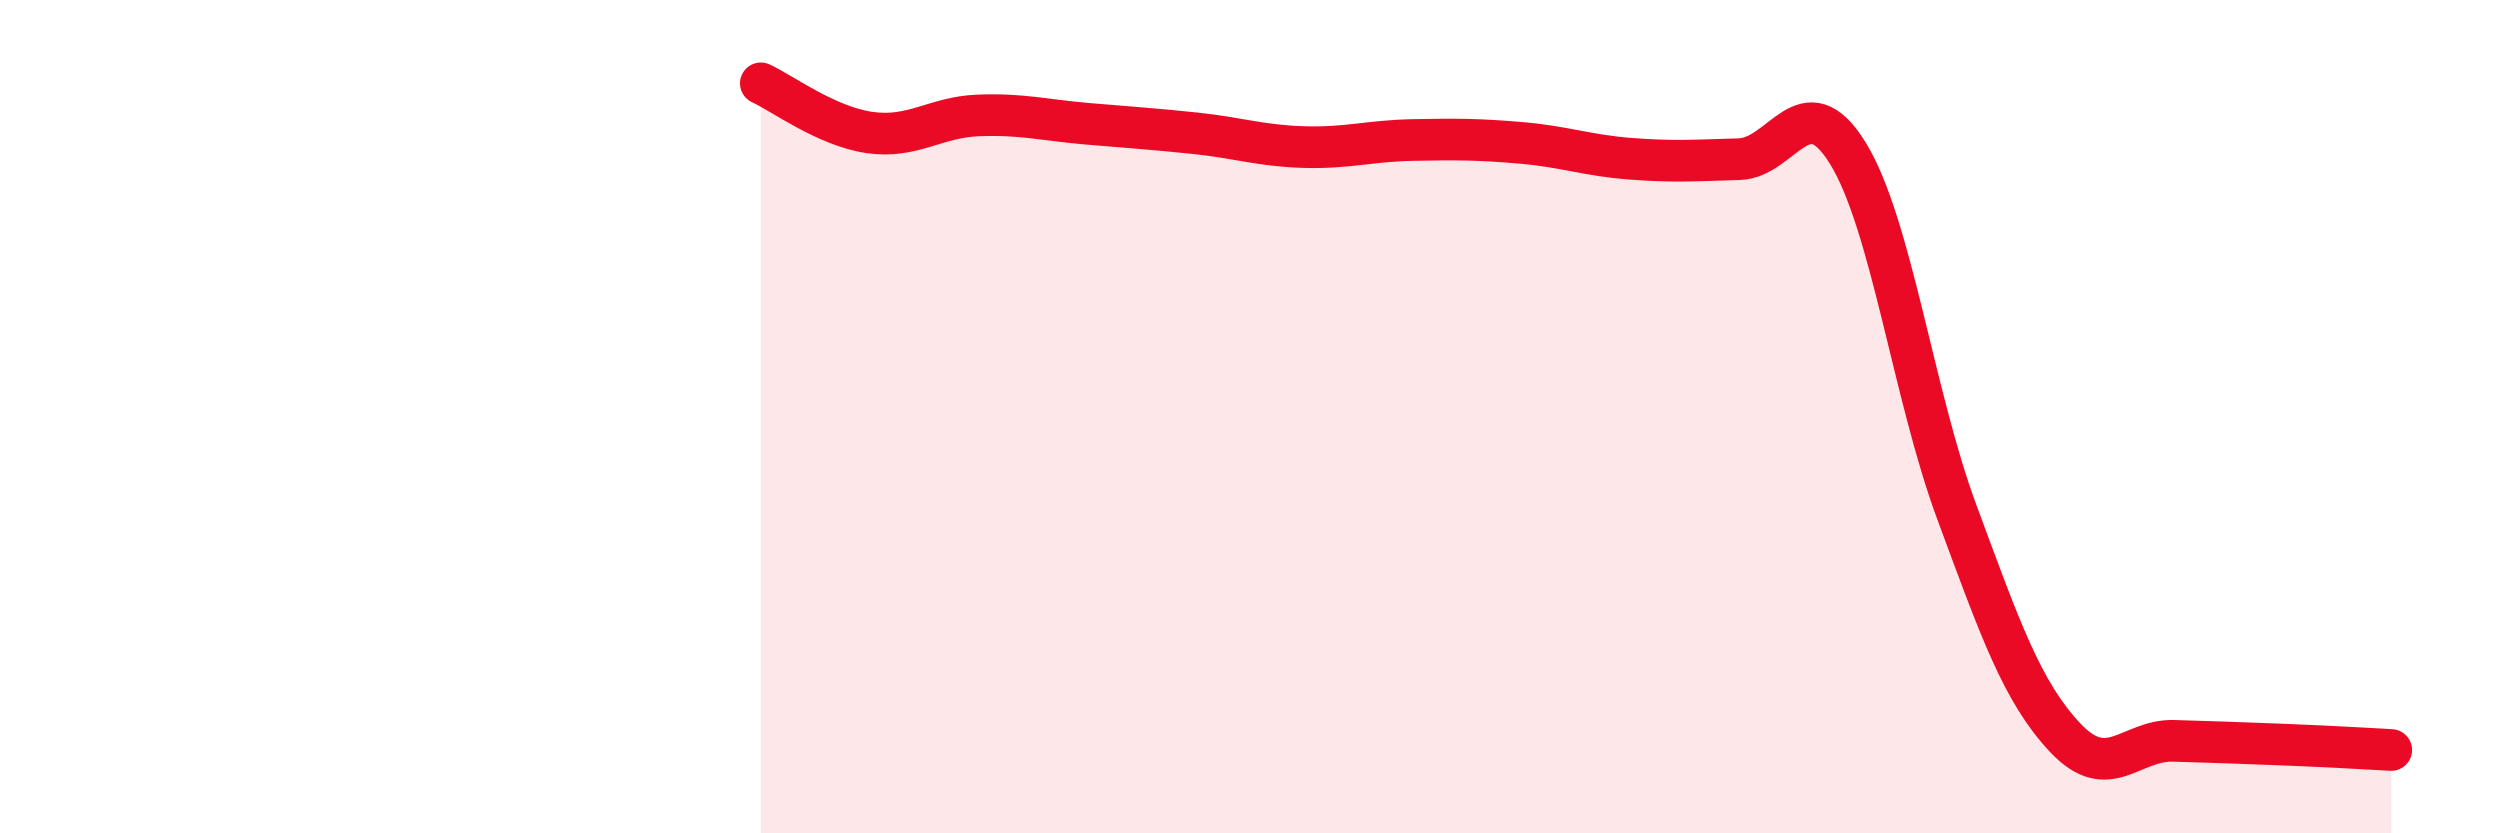 
    <svg width="60" height="20" viewBox="0 0 60 20" xmlns="http://www.w3.org/2000/svg">
      <path
        d="M 18.26,2 C 18.78,2.24 19.83,3.03 20.87,3.18 C 21.91,3.33 22.44,2.81 23.48,2.77 C 24.52,2.73 25.05,2.88 26.09,2.97 C 27.13,3.06 27.66,3.09 28.7,3.2 C 29.74,3.31 30.26,3.5 31.3,3.53 C 32.34,3.56 32.87,3.38 33.91,3.36 C 34.95,3.34 35.48,3.34 36.52,3.43 C 37.56,3.52 38.09,3.73 39.13,3.81 C 40.17,3.89 40.7,3.85 41.74,3.82 C 42.78,3.79 43.31,1.99 44.35,3.68 C 45.39,5.37 45.92,9.47 46.96,12.28 C 48,15.09 48.53,16.61 49.57,17.71 C 50.61,18.81 51.13,17.75 52.17,17.78 C 53.21,17.81 53.74,17.83 54.78,17.87 C 55.82,17.91 56.87,17.97 57.39,18L57.39 20L18.26 20Z"
        fill="#EB0A25"
        opacity="0.1"
        stroke-linecap="round"
        stroke-linejoin="round"
      />
      <path
        d="M 18.26,2 C 18.78,2.24 19.83,3.03 20.87,3.18 C 21.91,3.33 22.44,2.81 23.48,2.77 C 24.52,2.73 25.05,2.88 26.09,2.97 C 27.13,3.06 27.66,3.09 28.7,3.2 C 29.74,3.31 30.26,3.5 31.3,3.53 C 32.34,3.56 32.87,3.38 33.91,3.36 C 34.95,3.34 35.48,3.34 36.52,3.43 C 37.56,3.52 38.09,3.73 39.13,3.81 C 40.17,3.89 40.7,3.85 41.74,3.82 C 42.78,3.79 43.31,1.99 44.35,3.68 C 45.39,5.37 45.92,9.47 46.96,12.28 C 48,15.09 48.53,16.61 49.57,17.71 C 50.61,18.81 51.13,17.75 52.17,17.78 C 53.21,17.81 53.74,17.83 54.78,17.87 C 55.82,17.91 56.87,17.97 57.39,18"
        stroke="#EB0A25"
        stroke-width="1"
        fill="none"
        stroke-linecap="round"
        stroke-linejoin="round"
      />
    </svg>
  